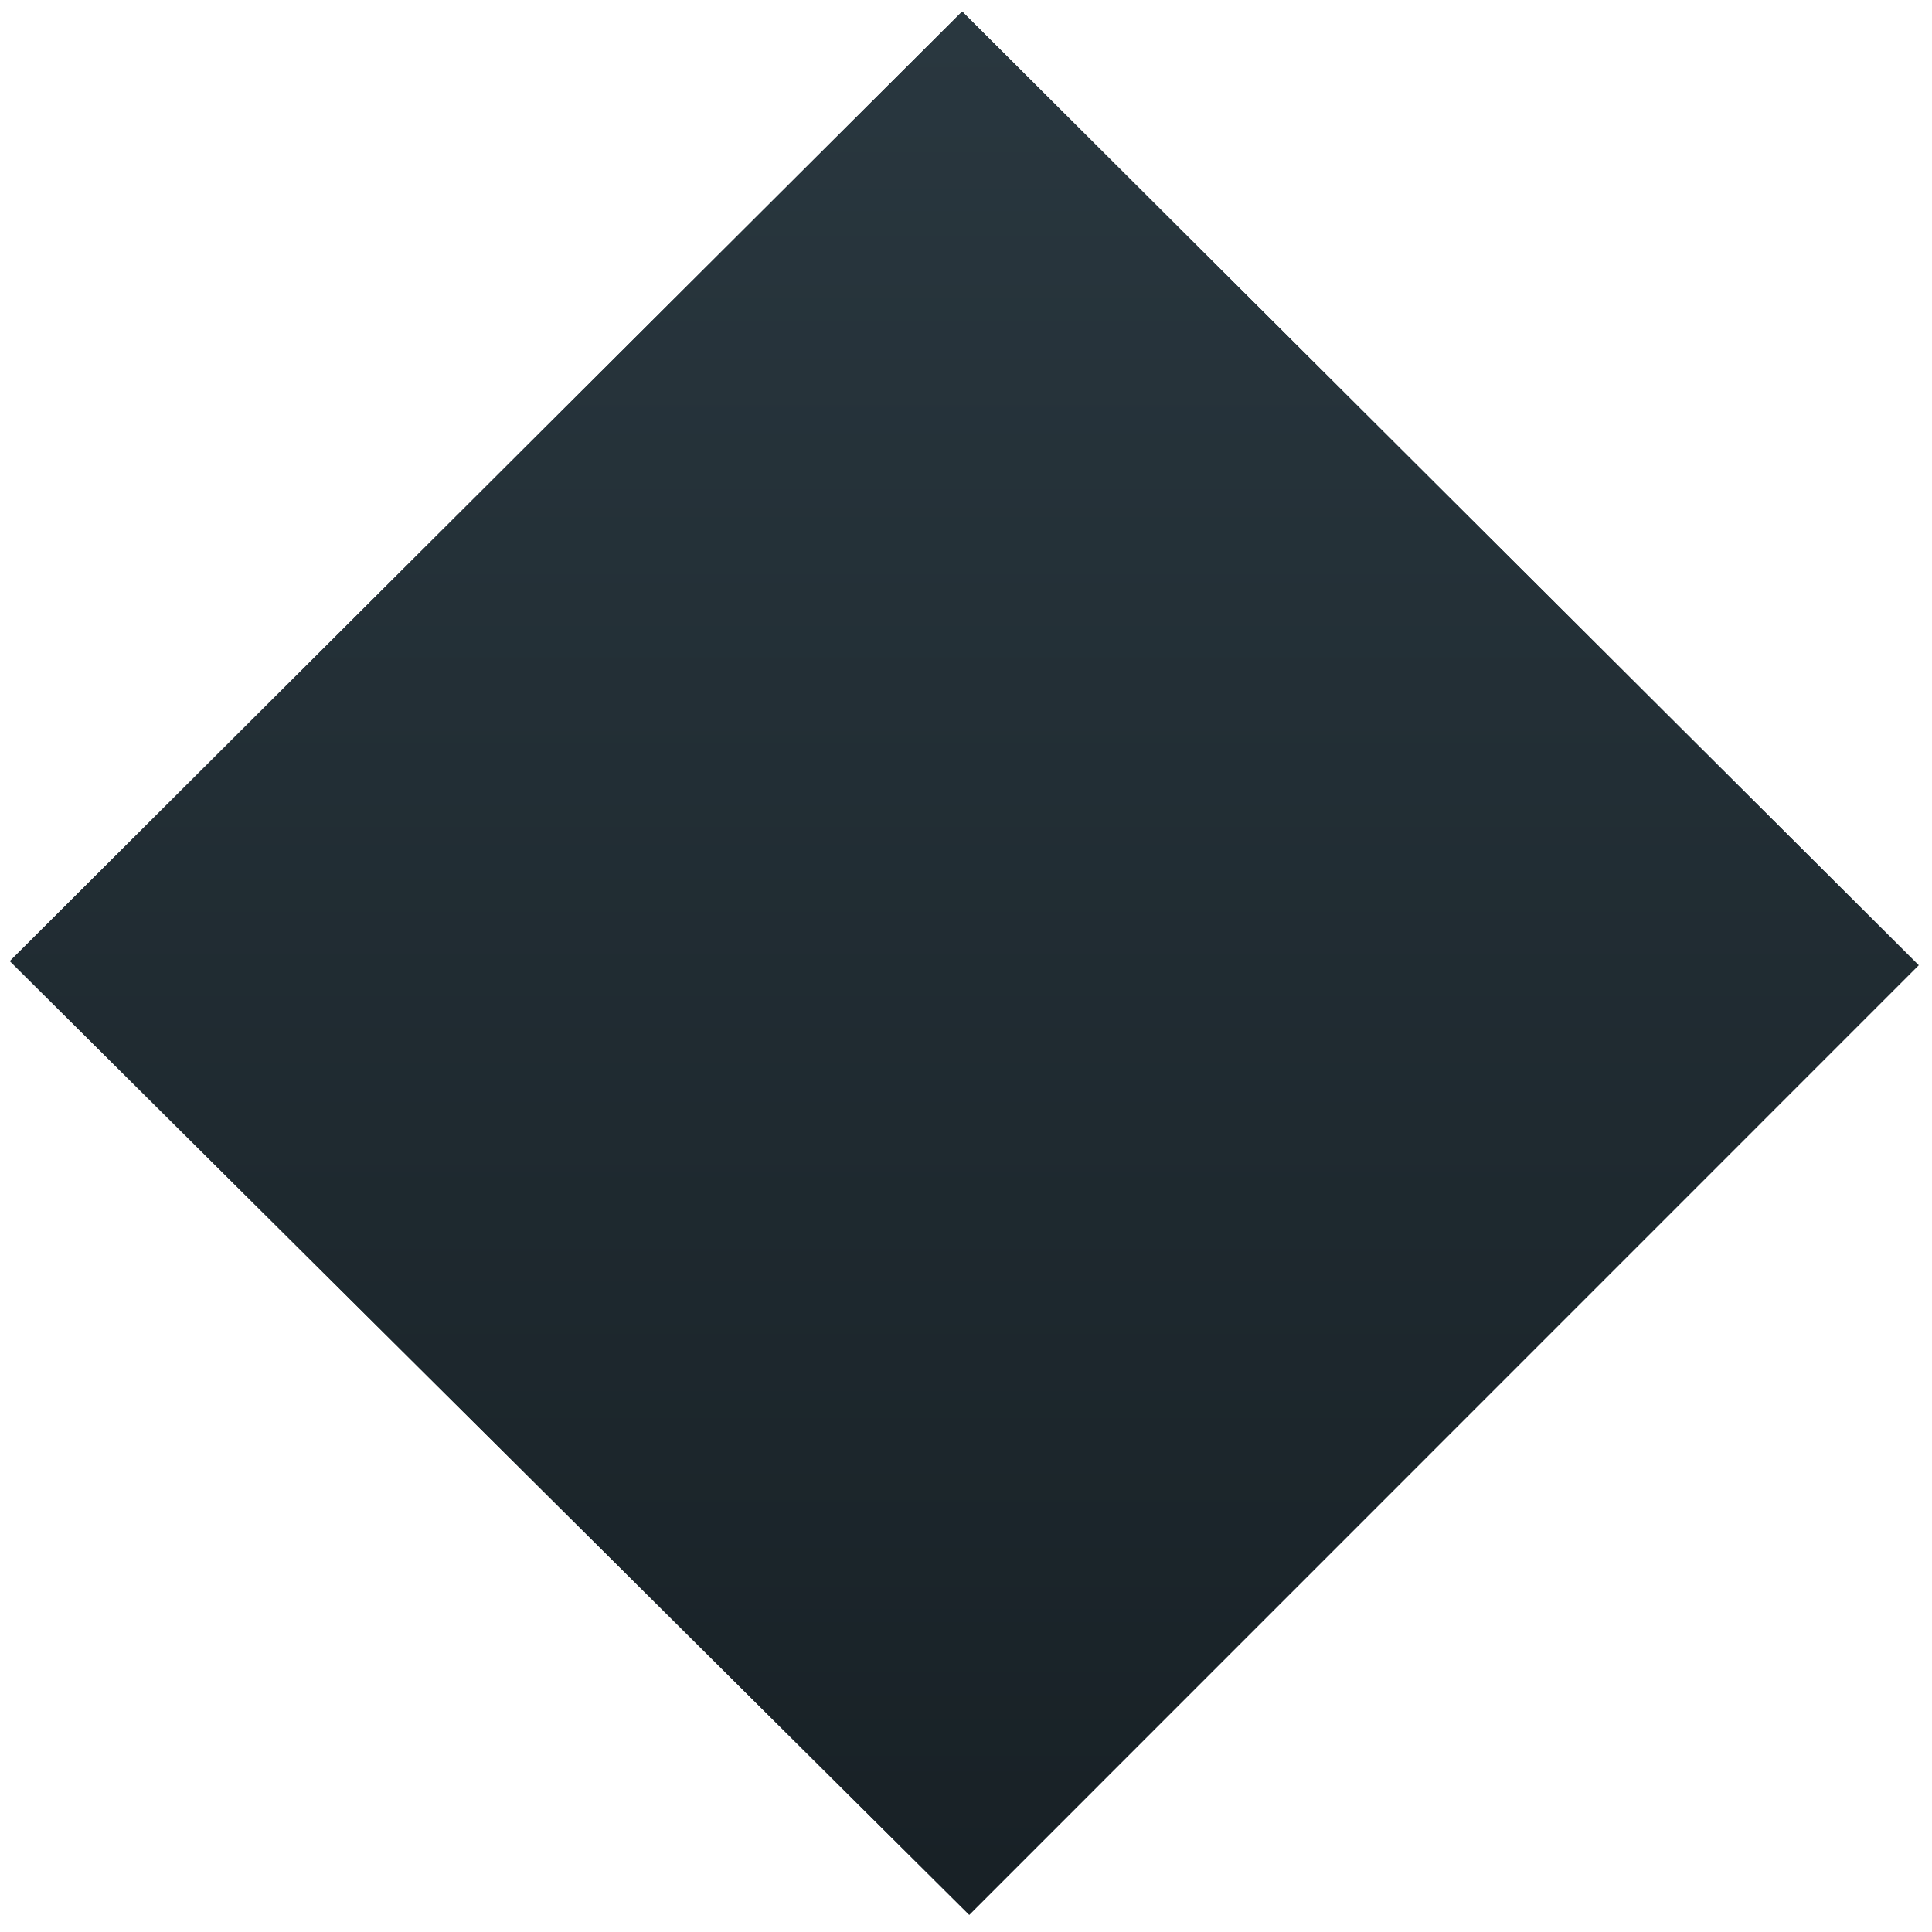 <svg xmlns="http://www.w3.org/2000/svg" xmlns:xlink="http://www.w3.org/1999/xlink" width="66px" height="66px">
  <defs>
    <linearGradient id="PSgrad_0" x1="0%" x2="0%" y1="100%" y2="0%">
      <stop offset="1%" stop-color="rgb(24,33,38)" stop-opacity="1" />
      <stop offset="100%" stop-color="rgb(41,55,63)" stop-opacity="1" />
    </linearGradient>

  </defs>
  <path fill-rule="evenodd" fill="rgb(41, 55, 63)" d="M32.869,0.395 L65.543,32.974 L33.11,65.412 L0.338,32.833 L32.869,0.395 Z" />
  <path fill="url(#PSgrad_0)" d="M32.869,0.395 L65.543,32.974 L33.11,65.412 L0.338,32.833 L32.869,0.395 Z" />
</svg>
